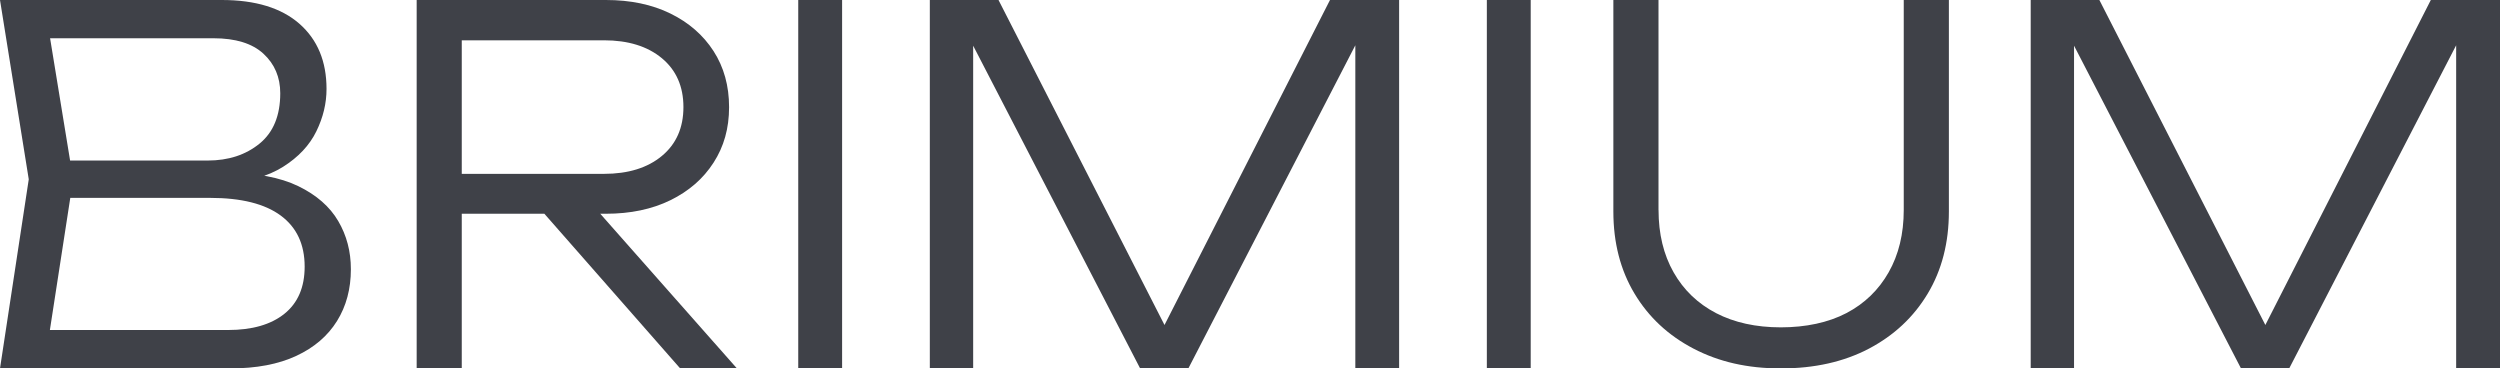 <?xml version="1.0" encoding="UTF-8"?> <svg xmlns="http://www.w3.org/2000/svg" width="570" height="84" viewBox="0 0 570 84" fill="none"><path d="M50.556 41.988L51.779 39.418C58.45 39.418 63.852 40.43 68.007 42.442C72.151 44.454 75.187 47.106 77.114 50.398C79.042 53.678 80 57.342 80 61.377C80 65.856 78.95 69.798 76.837 73.195C74.725 76.591 71.632 79.243 67.557 81.139C63.483 83.046 58.45 84 52.448 84H0L6.556 40.883L0 3.05176e-05H50.556C58.254 3.05176e-05 64.164 1.814 68.284 5.432C72.394 9.049 74.448 13.992 74.448 20.273C74.448 23.565 73.675 26.787 72.117 29.962C70.558 33.137 68.042 35.824 64.556 38.022C61.071 40.221 56.407 41.546 50.556 42V41.988ZM10.561 80.511L6.556 75.242H52.01C57.492 75.242 61.775 74.009 64.845 71.543C67.915 69.077 69.462 65.495 69.462 60.796C69.462 55.725 67.65 51.84 64.014 49.153C60.378 46.466 55.011 45.117 47.901 45.117H11.785V36.603H47.347C52.091 36.603 56.027 35.312 59.178 32.742C62.329 30.171 63.898 26.345 63.898 21.262C63.898 17.61 62.617 14.597 60.066 12.248C57.516 9.898 53.718 8.723 48.674 8.723H6.556L10.561 3.466L16.679 40.872L10.561 80.511Z" fill="#3F4148"></path><path d="M102.192 39.639H137.692C143.219 39.639 147.63 38.278 150.905 35.556C154.19 32.835 155.822 29.113 155.822 24.414C155.822 19.715 154.179 15.993 150.905 13.271C147.619 10.549 143.219 9.189 137.692 9.189H100.641L105.282 3.594V84H95V0H138.141C143.747 0 148.653 1.024 152.846 3.082C157.051 5.141 160.325 7.991 162.692 11.654C165.047 15.318 166.231 19.564 166.231 24.425C166.231 29.287 165.047 33.428 162.692 37.08C160.337 40.744 157.051 43.593 152.846 45.652C148.641 47.711 143.736 48.734 138.141 48.734H102.192V39.662V39.639ZM120.551 44.675H133.269L168 83.977H155.064L120.551 44.675Z" fill="#3F4148"></path><path d="M182 0H192V84H182V0Z" fill="#3F4148"></path><path d="M319 0V84H309.015V2.466L313.016 2.582L270.942 84H259.954L217.88 2.687L221.881 2.571V83.988H212V0H227.658L268.728 80.406H262.295L303.238 0H319Z" fill="#3F4148"></path><path d="M339 0H349V84H339V0Z" fill="#3F4148"></path><path d="M378.148 47.882C378.148 53.313 379.287 58.047 381.575 62.083C383.863 66.118 387.094 69.217 391.256 71.389C395.43 73.55 400.352 74.636 406.032 74.636C411.712 74.636 416.84 73.55 420.98 71.389C425.108 69.228 428.327 66.118 430.616 62.083C432.904 58.047 434.054 53.313 434.054 47.882V3.05176e-05H444.345V48.214C444.345 55.337 442.735 61.568 439.527 66.93C436.319 72.292 431.846 76.466 426.131 79.484C420.416 82.491 413.713 84 406.043 84C398.374 84 391.877 82.491 386.117 79.484C380.356 76.477 375.872 72.292 372.664 66.93C369.455 61.579 367.846 55.337 367.846 48.214V3.05176e-05H378.137V47.882H378.148Z" fill="#3F4148"></path><path d="M570 0V84H560.004V2.466L564.005 2.582L521.936 84H510.949L468.88 2.687L472.88 2.571V83.988H463V0H478.656L519.722 80.406H513.289L554.228 0H569.988H570Z" fill="#3F4148"></path></svg> 